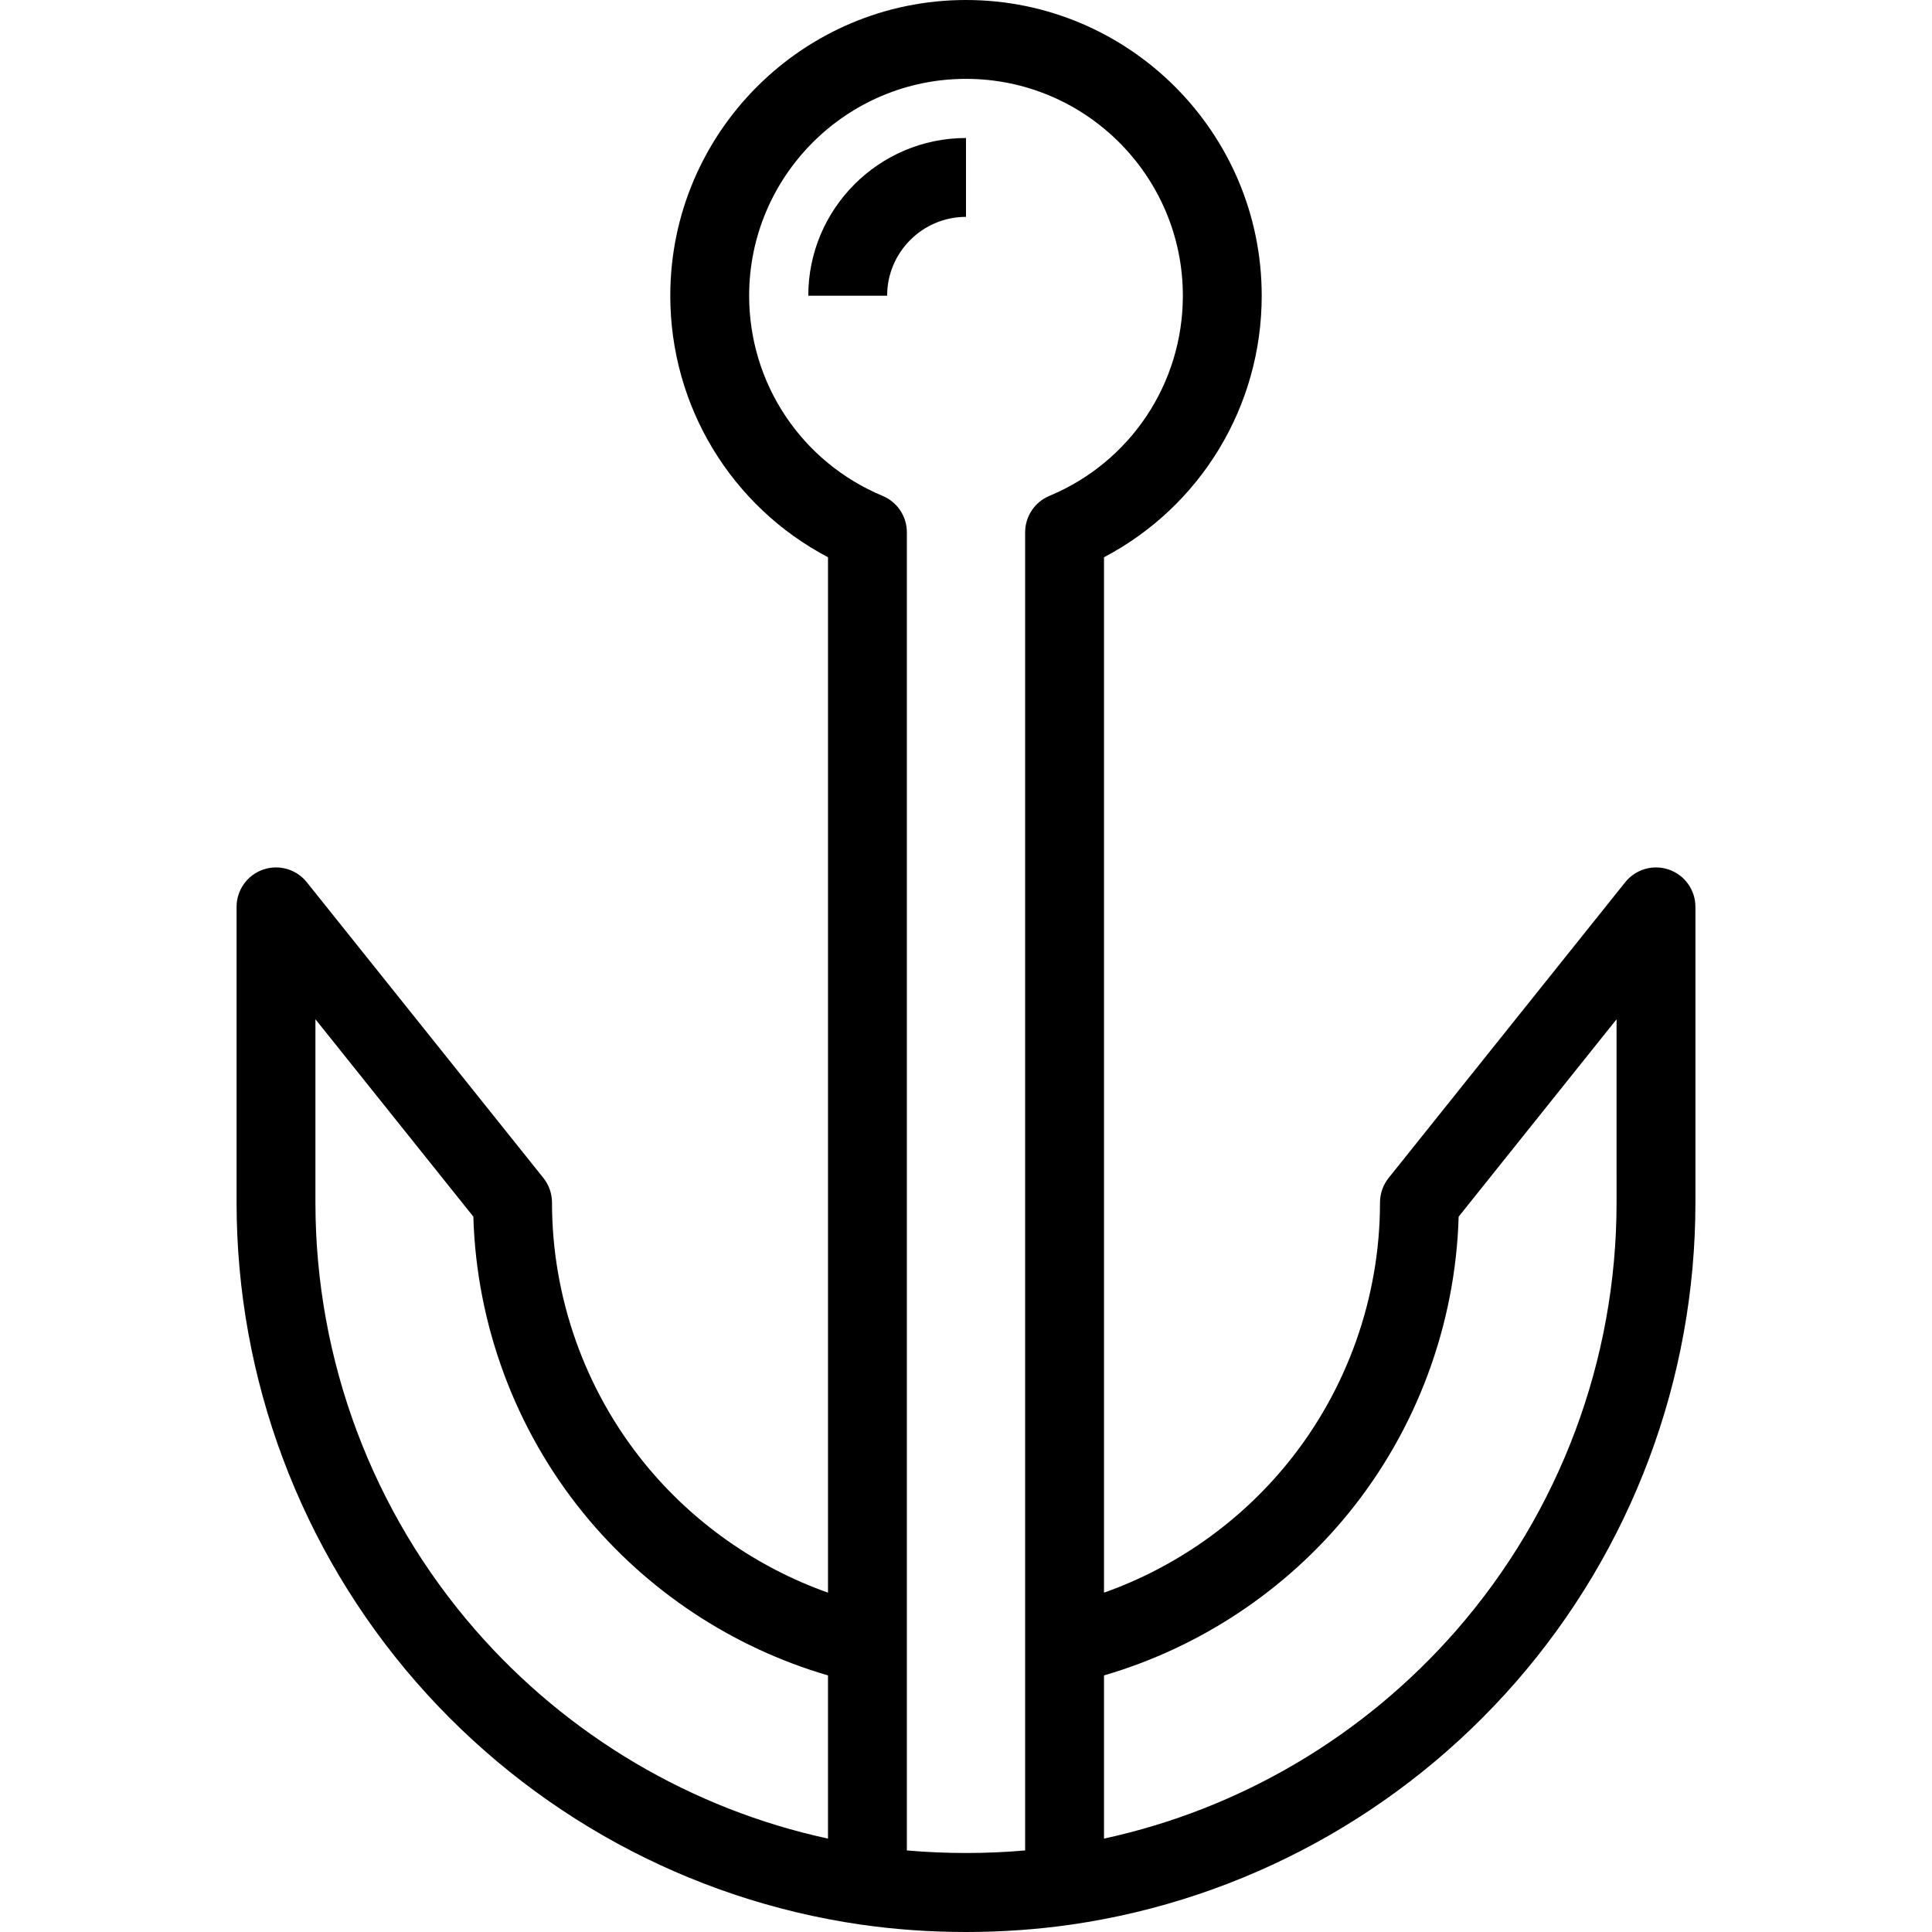<?xml version="1.0" encoding="iso-8859-1"?>
<!-- Uploaded to: SVG Repo, www.svgrepo.com, Generator: SVG Repo Mixer Tools -->
<svg fill="#000000" height="800px" width="800px" version="1.1" id="Layer_1" xmlns="http://www.w3.org/2000/svg" xmlns:xlink="http://www.w3.org/1999/xlink" 
	 viewBox="0 0 512 512" xml:space="preserve">
<g>
	<g>
		<g>
			<path d="M214.204,78.367h20.898c0-11.523,9.375-20.898,20.898-20.898V36.571C232.954,36.571,214.204,55.321,214.204,78.367z"/>
			<path d="M442.316,230.467c-4.188-1.466-8.847-0.132-11.618,3.332l-62.694,78.367c-1.483,1.853-2.289,4.155-2.289,6.528
				c0,25.106-8.701,49.637-24.499,69.074c-12.778,15.721-29.733,27.606-48.644,34.304V147.68
				c25.607-13.485,41.796-39.977,41.796-69.312C334.367,35.156,299.212,0,256,0c-43.212,0-78.367,35.156-78.367,78.367
				c0,29.336,16.189,55.827,41.796,69.312v274.392c-18.912-6.698-35.866-18.582-48.644-34.304
				c-15.798-19.437-24.499-43.968-24.499-69.074c0-2.373-0.808-4.675-2.289-6.528l-62.694-78.367
				c-2.771-3.465-7.427-4.799-11.618-3.332c-4.187,1.469-6.99,5.422-6.99,9.86v78.367c0,46.758,16.899,91.881,47.584,127.056
				c30.376,34.822,72.168,57.645,117.685,64.264C237.066,511.332,246.499,512,256,512s18.934-0.669,28.045-1.986
				c45.509-6.618,87.301-29.441,117.677-64.263c30.684-35.175,47.584-80.298,47.584-127.056v-78.367
				C449.306,235.889,446.503,231.936,442.316,230.467z M219.429,487.246c-36.068-7.805-68.896-27.139-93.403-55.234
				C98.662,400.644,83.592,360.4,83.592,318.694v-48.579l41.85,52.312c0.824,28.582,11.093,56.336,29.125,78.522
				c16.753,20.612,39.554,35.671,64.861,43.053V487.246z M278.098,131.418c-3.89,1.624-6.424,5.427-6.424,9.643v292.571v56.754
				c-10.347,0.906-21.007,0.905-31.347,0v-56.754V141.061c0-4.216-2.534-8.02-6.424-9.643c-21.488-8.966-35.372-29.789-35.372-53.05
				c0-31.689,25.781-57.469,57.469-57.469s57.469,25.781,57.469,57.469C313.469,101.629,299.586,122.452,278.098,131.418z
				 M428.408,318.694c0,41.706-15.071,81.95-42.433,113.318c-24.509,28.096-57.34,47.431-93.403,55.234v-43.245
				c25.308-7.382,48.108-22.442,64.861-43.053c18.033-22.186,28.301-49.941,29.125-78.522l41.85-52.312V318.694z"/>
		</g>
	</g>
</g>
</svg>